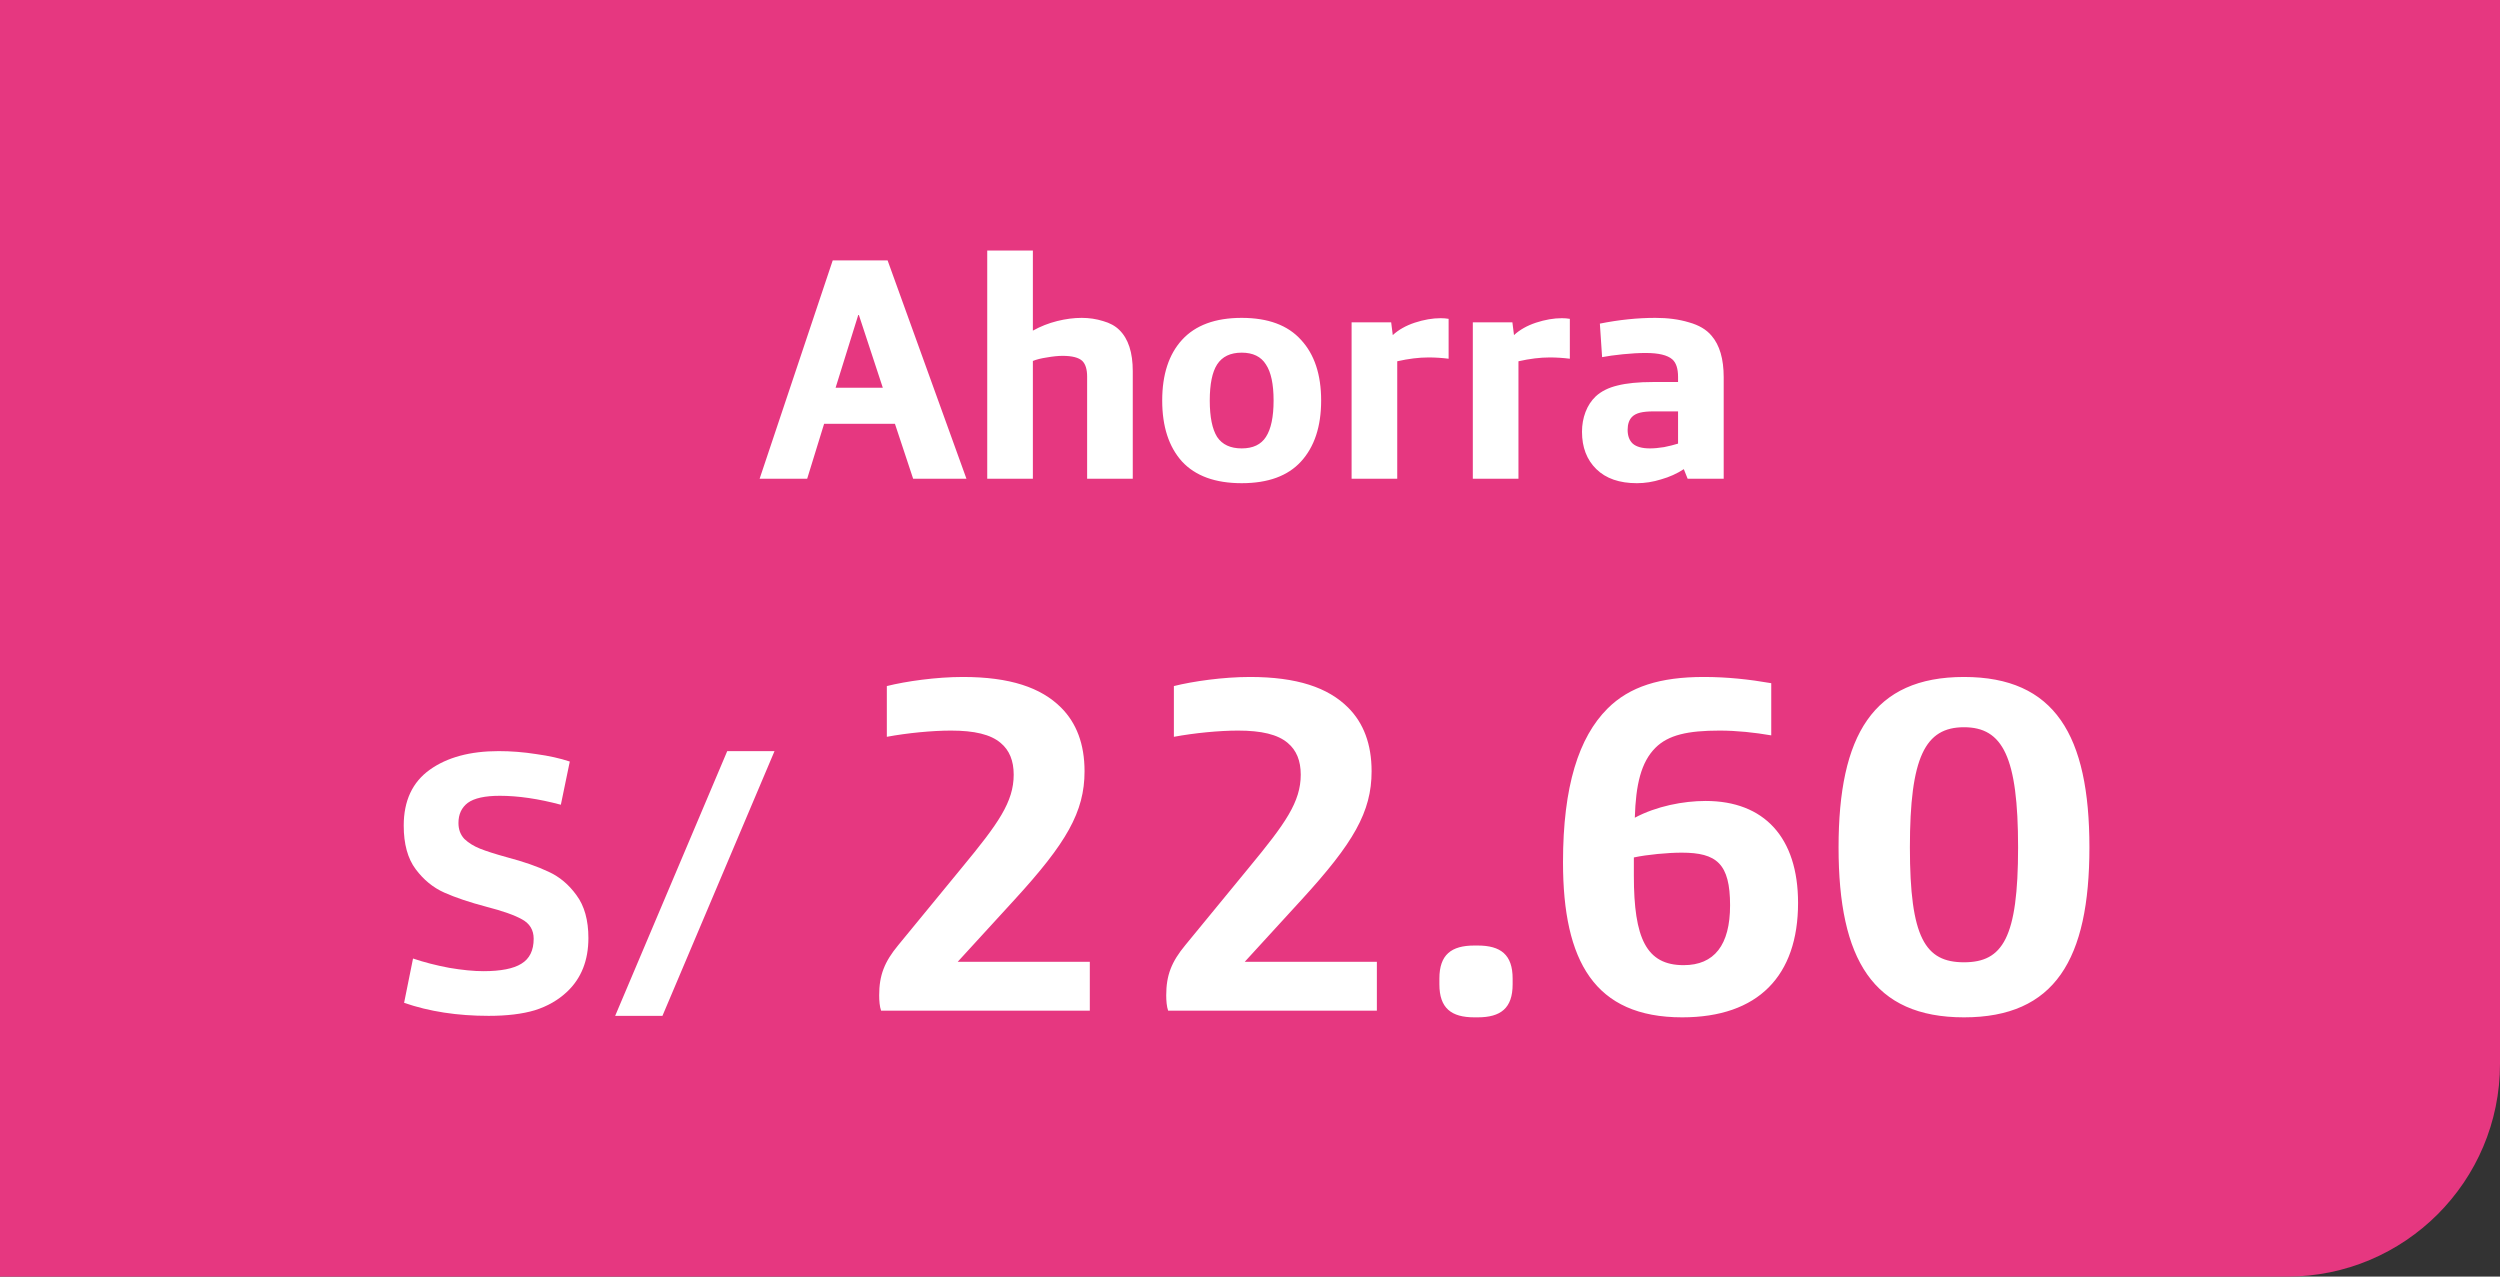 <svg width="94" height="48" viewBox="0 0 94 48" fill="none" xmlns="http://www.w3.org/2000/svg">
<rect x="0" y="0" width="94" height="48" fill="#333333" stroke="none"/>
<path d="M0 0H94V40C94 44.418 90.418 48 86 48H0V0Z" fill="#E63780"/>
<path d="M31.31 9.792H33.374L36.338 18H34.334L33.65 15.936H30.986L30.35 18H28.562L31.31 9.792ZM33.194 14.58L32.294 11.844H32.27L31.418 14.58H33.194ZM37.12 9.42H38.836V12.432C39.124 12.272 39.428 12.152 39.748 12.072C40.068 11.992 40.376 11.952 40.672 11.952C40.952 11.952 41.22 11.992 41.476 12.072C41.732 12.144 41.936 12.256 42.088 12.408C42.424 12.736 42.592 13.252 42.592 13.956V18H40.876V14.16C40.876 13.888 40.816 13.692 40.696 13.572C40.56 13.444 40.312 13.38 39.952 13.38C39.784 13.38 39.588 13.4 39.364 13.44C39.148 13.472 38.972 13.516 38.836 13.572V18H37.12V9.42ZM46.687 18.168C45.695 18.168 44.947 17.896 44.443 17.352C43.947 16.8 43.699 16.036 43.699 15.06C43.699 14.084 43.947 13.324 44.443 12.78C44.947 12.228 45.695 11.952 46.687 11.952C47.679 11.952 48.423 12.228 48.919 12.78C49.423 13.324 49.675 14.084 49.675 15.06C49.675 16.036 49.423 16.8 48.919 17.352C48.423 17.896 47.679 18.168 46.687 18.168ZM46.687 16.86C47.111 16.86 47.415 16.716 47.599 16.428C47.791 16.132 47.887 15.676 47.887 15.06C47.887 14.444 47.791 13.992 47.599 13.704C47.415 13.408 47.111 13.26 46.687 13.26C46.263 13.26 45.955 13.408 45.763 13.704C45.579 13.992 45.487 14.444 45.487 15.06C45.487 15.676 45.579 16.132 45.763 16.428C45.955 16.716 46.263 16.86 46.687 16.86ZM50.82 12.12H52.308L52.368 12.6C52.584 12.4 52.86 12.244 53.196 12.132C53.54 12.02 53.864 11.964 54.168 11.964C54.272 11.964 54.372 11.972 54.468 11.988V13.488C54.212 13.456 53.96 13.44 53.712 13.44C53.352 13.44 52.96 13.488 52.536 13.584V18H50.82V12.12ZM55.378 12.12H56.866L56.926 12.6C57.142 12.4 57.418 12.244 57.754 12.132C58.098 12.02 58.422 11.964 58.726 11.964C58.83 11.964 58.93 11.972 59.026 11.988V13.488C58.77 13.456 58.518 13.44 58.27 13.44C57.91 13.44 57.518 13.488 57.094 13.584V18H55.378V12.12ZM61.547 18.168C60.891 18.168 60.383 17.992 60.023 17.64C59.663 17.288 59.483 16.82 59.483 16.236C59.483 15.972 59.527 15.724 59.615 15.492C59.703 15.26 59.831 15.064 59.999 14.904C60.207 14.712 60.479 14.576 60.815 14.496C61.159 14.408 61.607 14.364 62.159 14.364H63.095V14.172C63.095 13.86 63.023 13.64 62.879 13.512C62.695 13.352 62.363 13.272 61.883 13.272C61.619 13.272 61.331 13.288 61.019 13.32C60.707 13.352 60.447 13.388 60.239 13.428L60.155 12.168C60.875 12.024 61.571 11.952 62.243 11.952C62.715 11.952 63.135 12.008 63.503 12.12C63.879 12.224 64.163 12.392 64.355 12.624C64.659 12.976 64.811 13.496 64.811 14.184V18H63.455L63.311 17.64C63.055 17.808 62.771 17.936 62.459 18.024C62.155 18.12 61.851 18.168 61.547 18.168ZM62.039 16.86C62.191 16.86 62.367 16.844 62.567 16.812C62.767 16.772 62.943 16.728 63.095 16.68V15.468H62.183C61.967 15.468 61.795 15.484 61.667 15.516C61.539 15.548 61.439 15.6 61.367 15.672C61.255 15.784 61.199 15.948 61.199 16.164C61.199 16.388 61.263 16.56 61.391 16.68C61.527 16.8 61.743 16.86 62.039 16.86Z" fill="white"/>
<path d="M18.372 38.196C17.196 38.196 16.137 38.033 15.194 37.706L15.53 36.04C15.941 36.18 16.393 36.297 16.888 36.39C17.383 36.474 17.812 36.516 18.176 36.516C18.829 36.516 19.305 36.423 19.604 36.236C19.912 36.049 20.066 35.737 20.066 35.298C20.066 34.971 19.921 34.729 19.632 34.57C19.352 34.411 18.904 34.253 18.288 34.094C17.653 33.926 17.126 33.749 16.706 33.562C16.286 33.375 15.927 33.081 15.628 32.68C15.329 32.279 15.18 31.733 15.18 31.042C15.18 30.109 15.507 29.409 16.16 28.942C16.813 28.475 17.677 28.242 18.75 28.242C19.216 28.242 19.688 28.279 20.164 28.354C20.64 28.419 21.06 28.513 21.424 28.634L21.088 30.258C20.248 30.034 19.483 29.922 18.792 29.922C18.232 29.922 17.831 30.011 17.588 30.188C17.355 30.365 17.238 30.617 17.238 30.944C17.238 31.187 17.312 31.387 17.462 31.546C17.62 31.695 17.817 31.817 18.05 31.91C18.283 32.003 18.619 32.111 19.058 32.232C19.692 32.4 20.215 32.582 20.626 32.778C21.037 32.965 21.387 33.259 21.676 33.66C21.974 34.061 22.124 34.598 22.124 35.27C22.124 36.11 21.858 36.782 21.326 37.286C20.99 37.603 20.584 37.837 20.108 37.986C19.641 38.126 19.062 38.196 18.372 38.196ZM27.344 28.242H29.122L24.908 38.196H23.13L27.344 28.242Z" fill="white"/>
<path d="M33.129 38C33.075 37.856 33.057 37.622 33.057 37.424C33.057 36.668 33.255 36.164 33.777 35.534L36.171 32.618C37.539 30.962 38.115 30.152 38.115 29.126C38.115 28.604 37.953 28.208 37.629 27.938C37.251 27.614 36.639 27.47 35.757 27.47C35.055 27.47 34.119 27.56 33.345 27.704V25.796C34.065 25.616 35.199 25.454 36.207 25.454C37.971 25.454 39.141 25.85 39.897 26.606C40.473 27.182 40.779 27.974 40.779 29C40.779 30.53 40.095 31.7 38.151 33.824L36.009 36.164H40.977V38H33.129ZM43.922 38C43.868 37.856 43.85 37.622 43.85 37.424C43.85 36.668 44.048 36.164 44.57 35.534L46.964 32.618C48.332 30.962 48.908 30.152 48.908 29.126C48.908 28.604 48.746 28.208 48.422 27.938C48.044 27.614 47.432 27.47 46.55 27.47C45.848 27.47 44.912 27.56 44.138 27.704V25.796C44.858 25.616 45.992 25.454 47 25.454C48.764 25.454 49.934 25.85 50.69 26.606C51.266 27.182 51.572 27.974 51.572 29C51.572 30.53 50.888 31.7 48.944 33.824L46.802 36.164H51.77V38H43.922ZM55.435 38.252C54.571 38.252 54.121 37.91 54.121 37.01V36.794C54.121 35.894 54.571 35.552 55.435 35.552H55.561C56.425 35.552 56.875 35.894 56.875 36.794V37.01C56.875 37.91 56.425 38.252 55.561 38.252H55.435ZM63.251 38.252C59.957 38.252 58.769 36.146 58.769 32.42C58.769 29.558 59.363 27.722 60.443 26.642C61.271 25.814 62.423 25.454 64.061 25.454C64.943 25.454 65.771 25.544 66.599 25.688V27.65C65.969 27.542 65.303 27.47 64.655 27.47C63.467 27.47 62.729 27.632 62.243 28.118C61.703 28.658 61.505 29.504 61.469 30.746C62.279 30.314 63.287 30.116 64.133 30.116C66.329 30.116 67.607 31.484 67.607 33.95C67.607 36.686 66.113 38.252 63.251 38.252ZM63.305 36.29C64.457 36.29 65.051 35.534 65.051 34.04C65.051 32.474 64.547 32.06 63.233 32.06C62.711 32.06 61.937 32.132 61.433 32.24V32.924C61.433 35.282 61.901 36.29 63.305 36.29ZM73.846 38.252C70.426 38.252 69.13 36.074 69.13 31.862C69.13 27.65 70.426 25.454 73.846 25.454C77.266 25.454 78.562 27.65 78.562 31.862C78.562 36.074 77.266 38.252 73.846 38.252ZM73.846 36.182C75.304 36.182 75.88 35.264 75.88 31.862C75.88 28.46 75.304 27.344 73.846 27.344C72.388 27.344 71.812 28.46 71.812 31.862C71.812 35.264 72.388 36.182 73.846 36.182Z" fill="white"/>
</svg>
